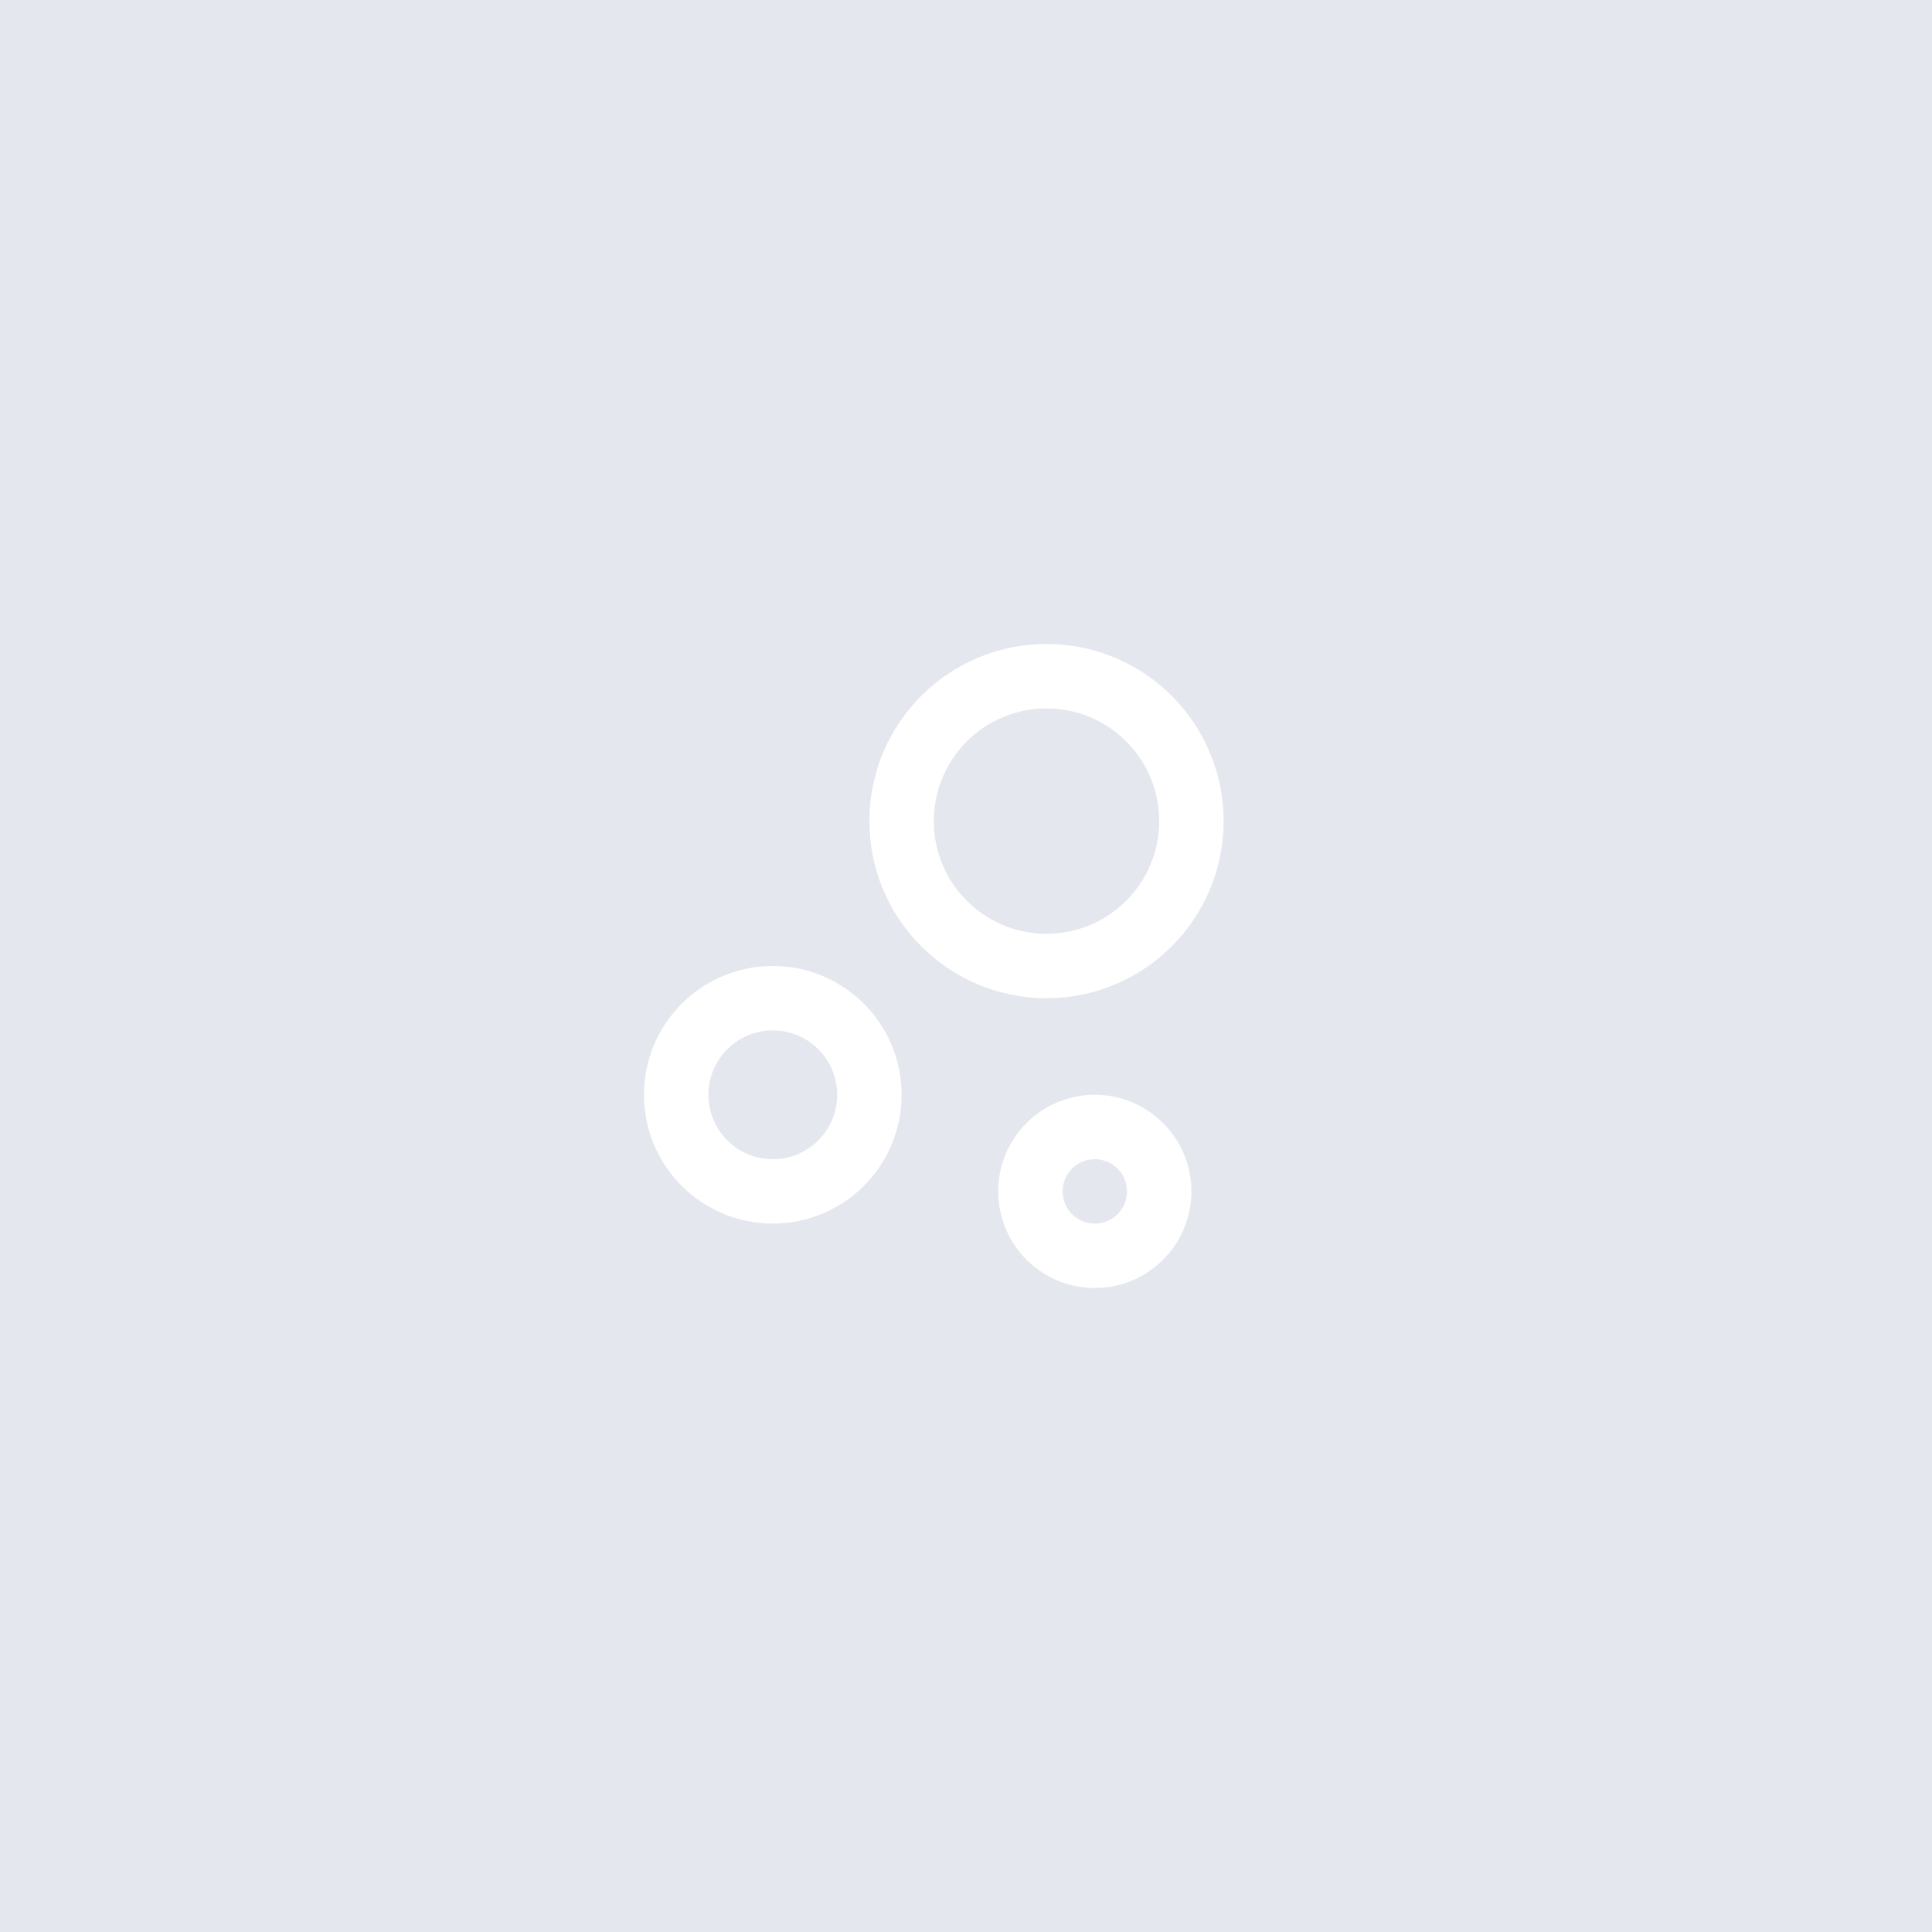 <?xml version="1.0" encoding="UTF-8"?>
<svg width="90px" height="90px" viewBox="0 0 90 90" version="1.1" xmlns="http://www.w3.org/2000/svg" xmlns:xlink="http://www.w3.org/1999/xlink">
    <title>aiops</title>
    <g id="1111" stroke="none" stroke-width="1" fill="none" fill-rule="evenodd">
        <g id="aiops">
            <g id="编组-18" fill="#E5E7EE">
                <rect id="矩形备份-22" x="0" y="0" width="90" height="90"></rect>
            </g>
            <g id="bubble-chart-line" transform="translate(27, 27)">
                <polygon id="路径" points="0 0 36 0 36 36 0 36"></polygon>
                <path d="M24,24 C26.485,24 28.5,26.015 28.5,28.5 C28.5,30.985 26.485,33 24,33 C21.515,33 19.5,30.985 19.5,28.5 C19.5,26.015 21.515,24 24,24 Z M9,18 C12.315,18 15,20.685 15,24 C15,27.315 12.315,30 9,30 C5.685,30 3,27.315 3,24 C3,20.685 5.685,18 9,18 Z M24,27 C23.172,27 22.5,27.672 22.5,28.5 C22.5,29.328 23.172,30 24,30 C24.828,30 25.5,29.328 25.5,28.5 C25.5,27.672 24.828,27 24,27 Z M9,21 C7.343,21 6,22.343 6,24 C6,25.657 7.343,27 9,27 C10.658,27 12,25.657 12,24 C12,22.343 10.658,21 9,21 Z M21.75,3 C26.307,3 30,6.693 30,11.25 C30,15.807 26.307,19.5 21.75,19.5 C17.193,19.5 13.5,15.807 13.5,11.25 C13.5,6.693 17.193,3 21.75,3 Z M21.75,6 C18.851,6 16.5,8.351 16.5,11.25 C16.5,14.149 18.851,16.5 21.75,16.5 C24.649,16.5 27,14.149 27,11.25 C27,8.351 24.649,6 21.75,6 Z" id="形状" fill="#FFFFFF" fill-rule="nonzero"></path>
            </g>
        </g>
    </g>
</svg>